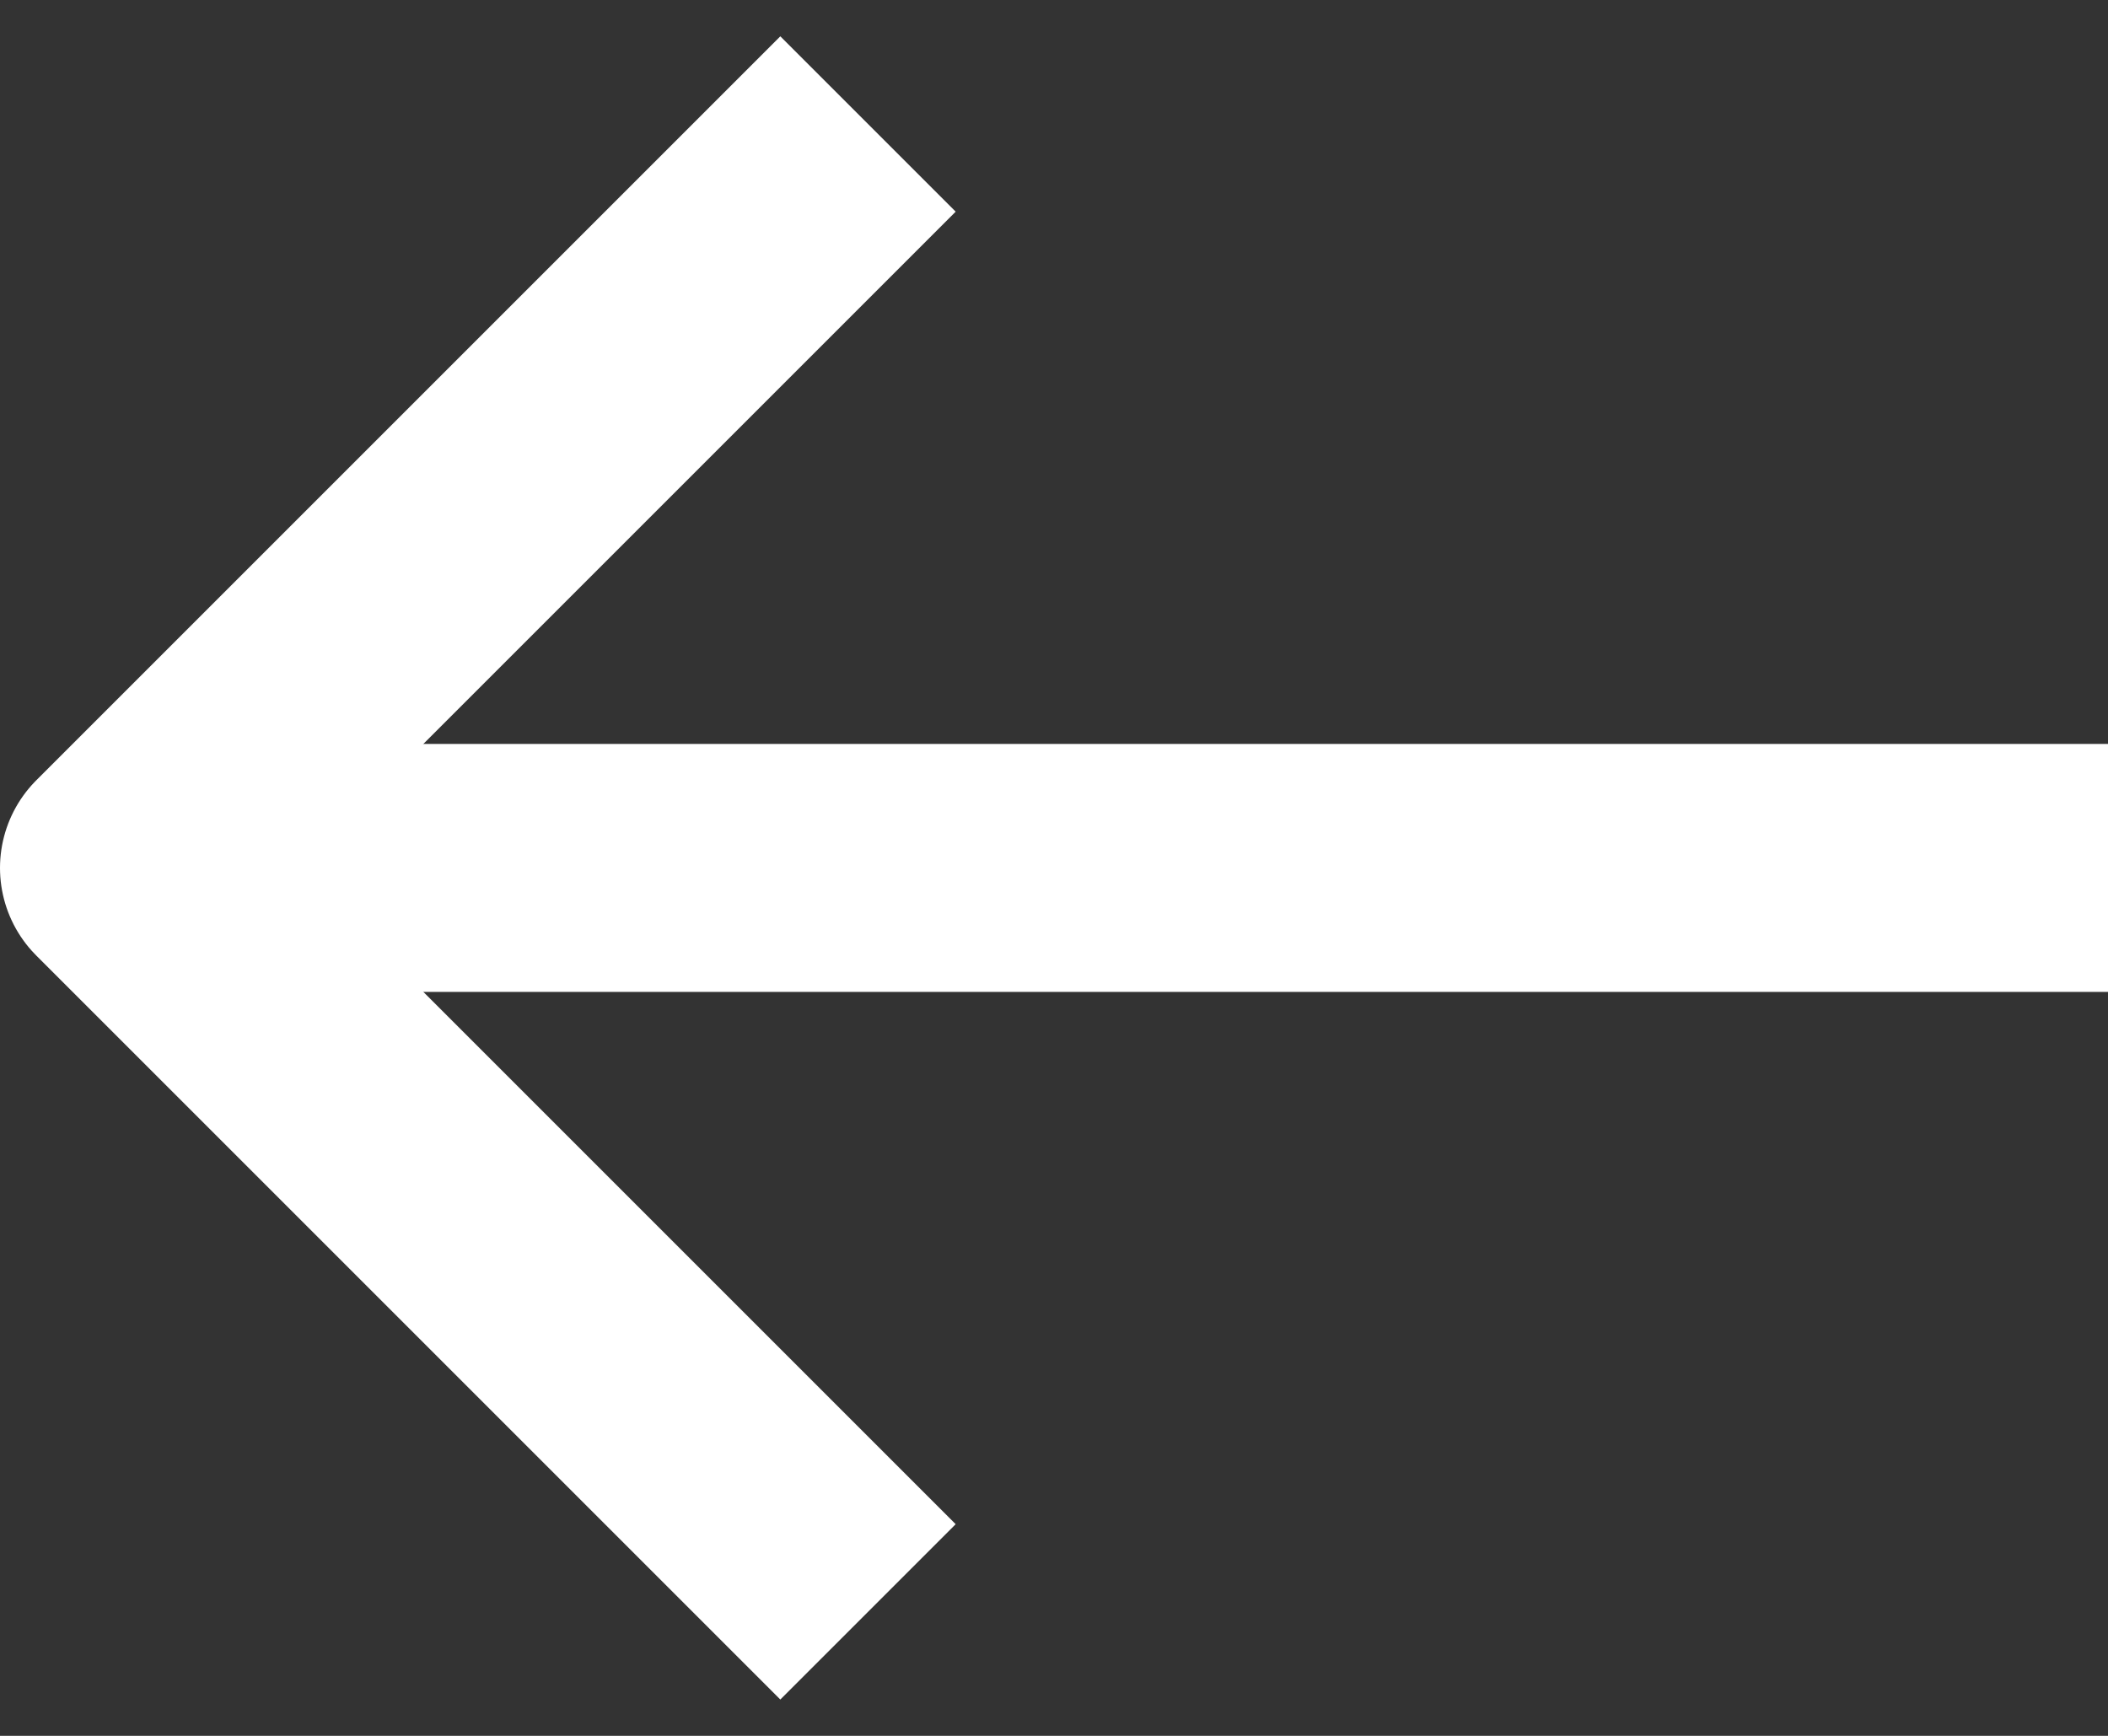 <svg width="17" height="14" viewBox="0 0 17 14" fill="none" xmlns="http://www.w3.org/2000/svg">
<rect x="0" y="0" width="17" height="14" fill="#333333" stroke="none"/>
<path d="M17 7L1 7" stroke="white" stroke-width="2"/>
<path d="M7 13L1 7L7 1" stroke="white" stroke-width="2" stroke-linejoin="round"/>
</svg>
